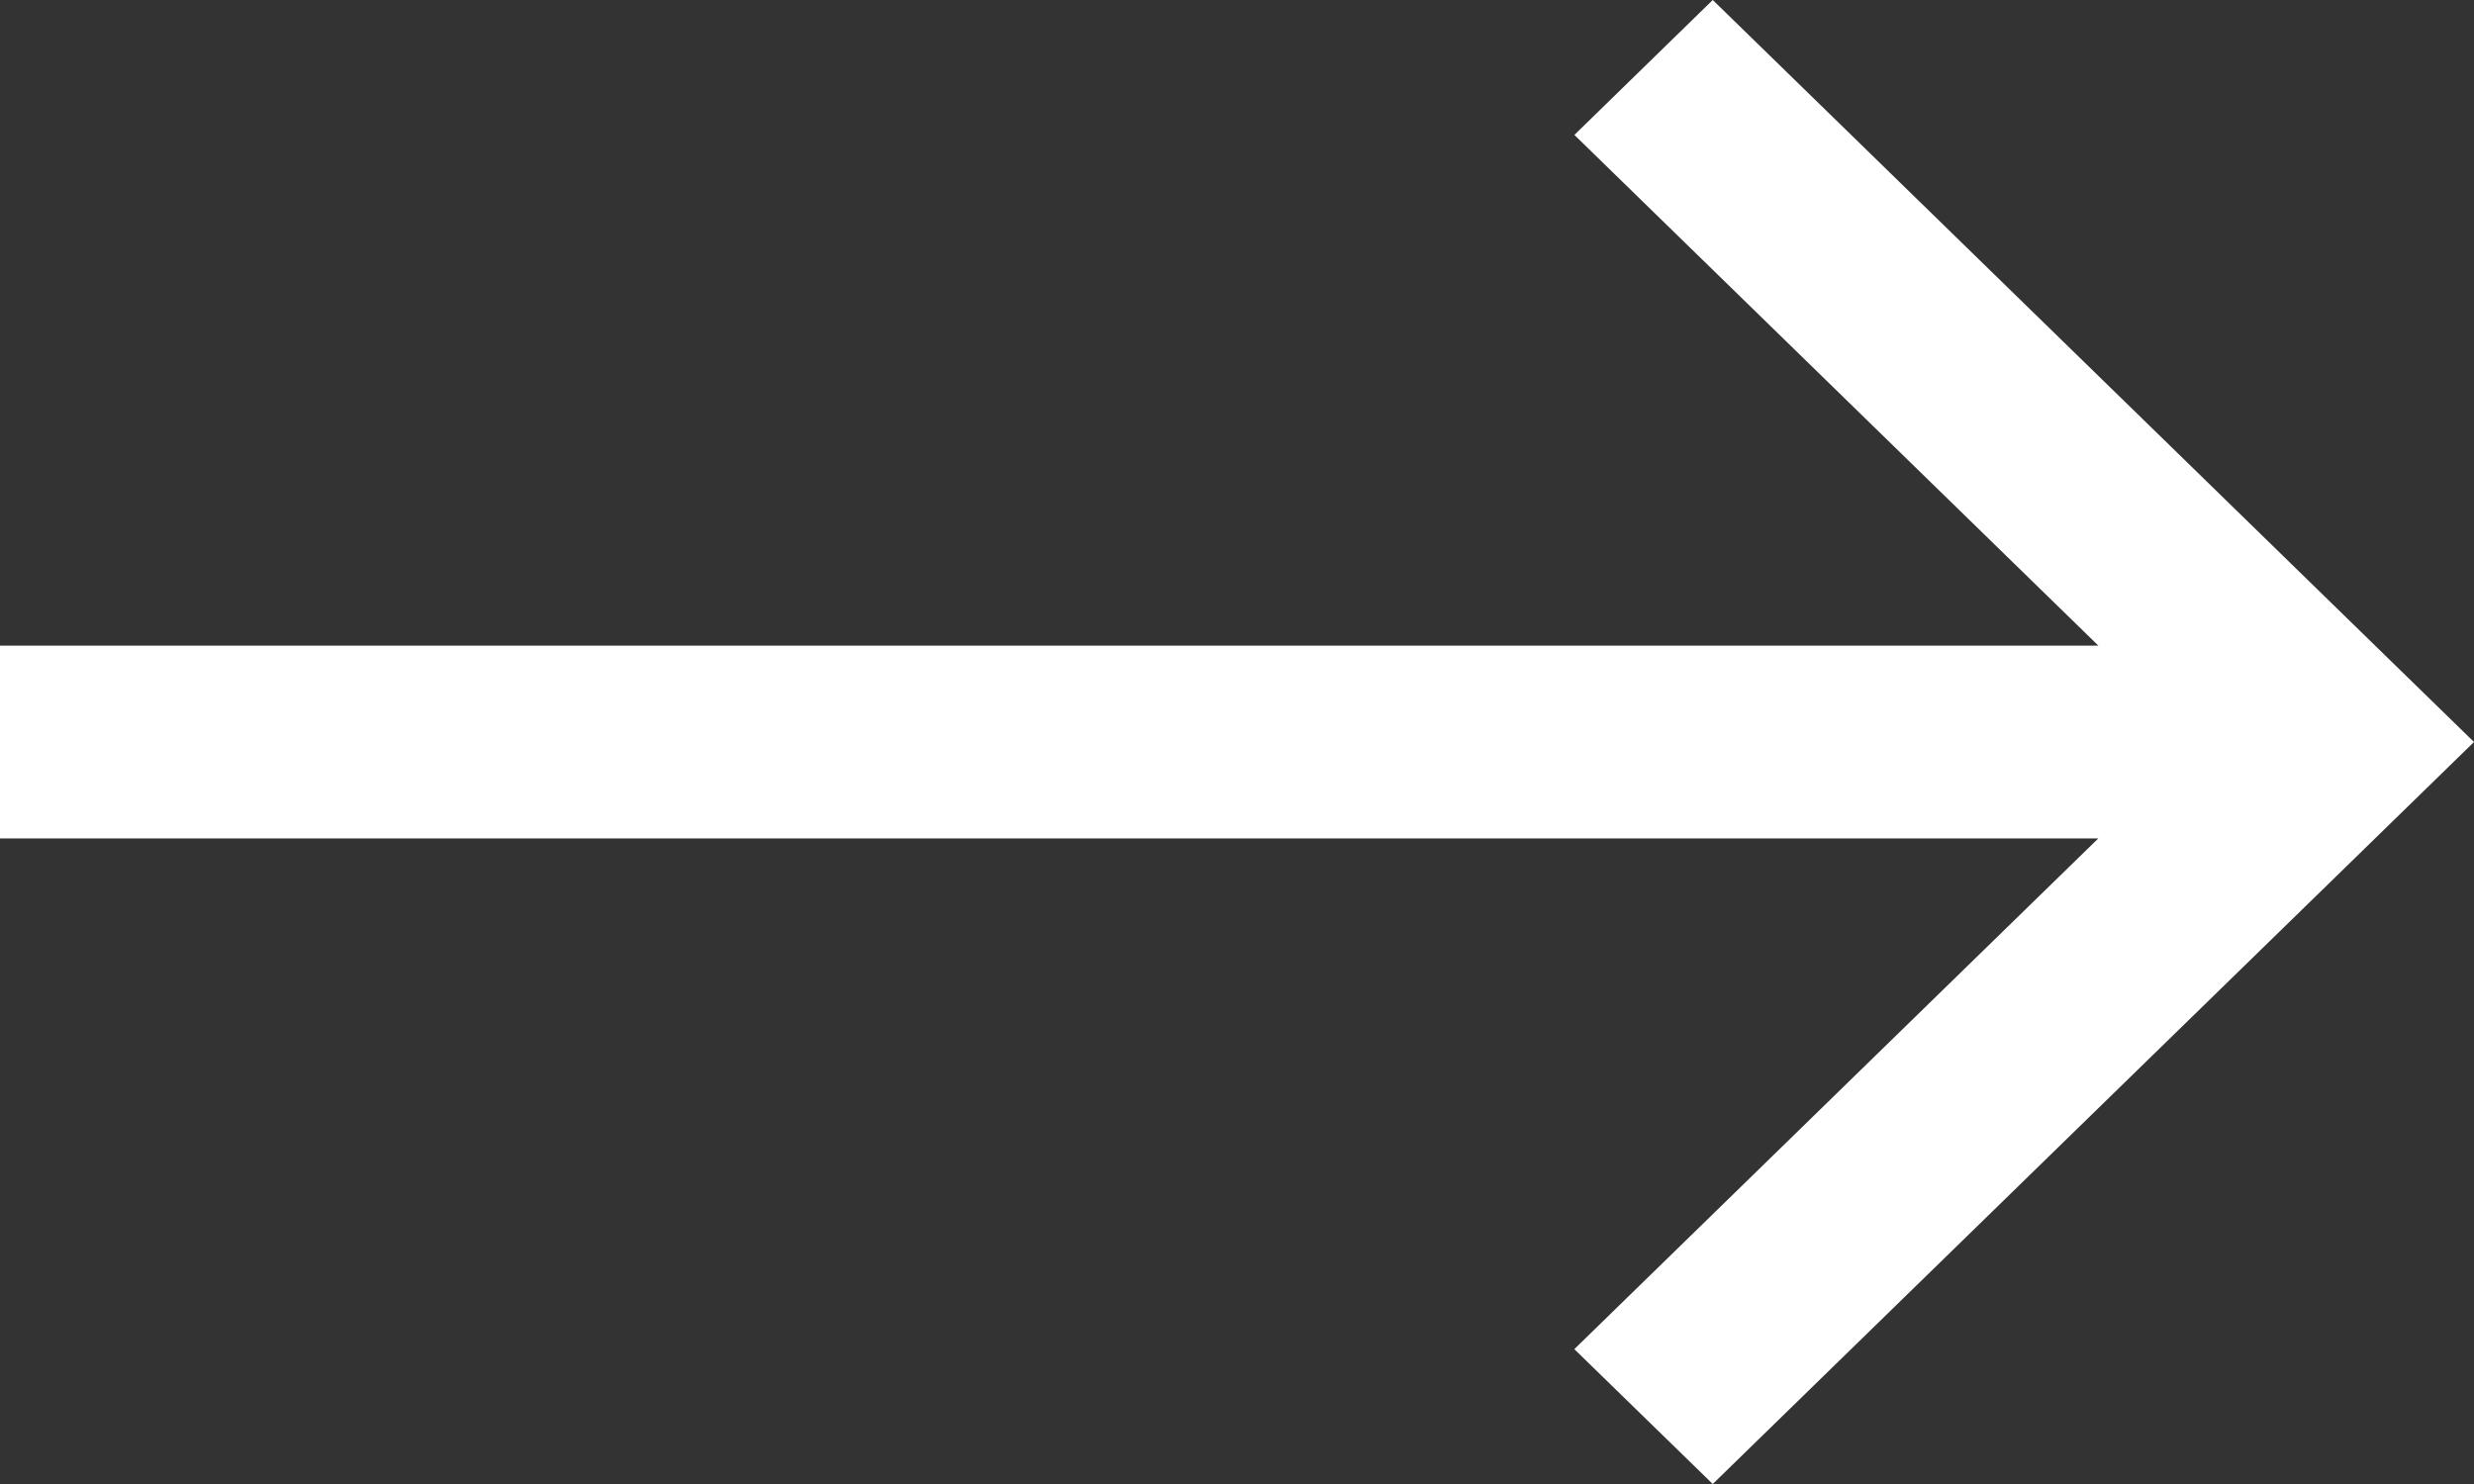 <svg xmlns="http://www.w3.org/2000/svg" width="40" height="24" viewBox="0 0 40 24"><rect x="0" y="0" width="40" height="24" fill="#333333" stroke="none"/><g data-name="Group 676"><path data-name="Path 252" d="m27.692 0-2.237 2.182 8.472 8.26H0v3.117h33.926l-8.472 8.26L27.692 24 40 12z" fill="#fff"/></g></svg>